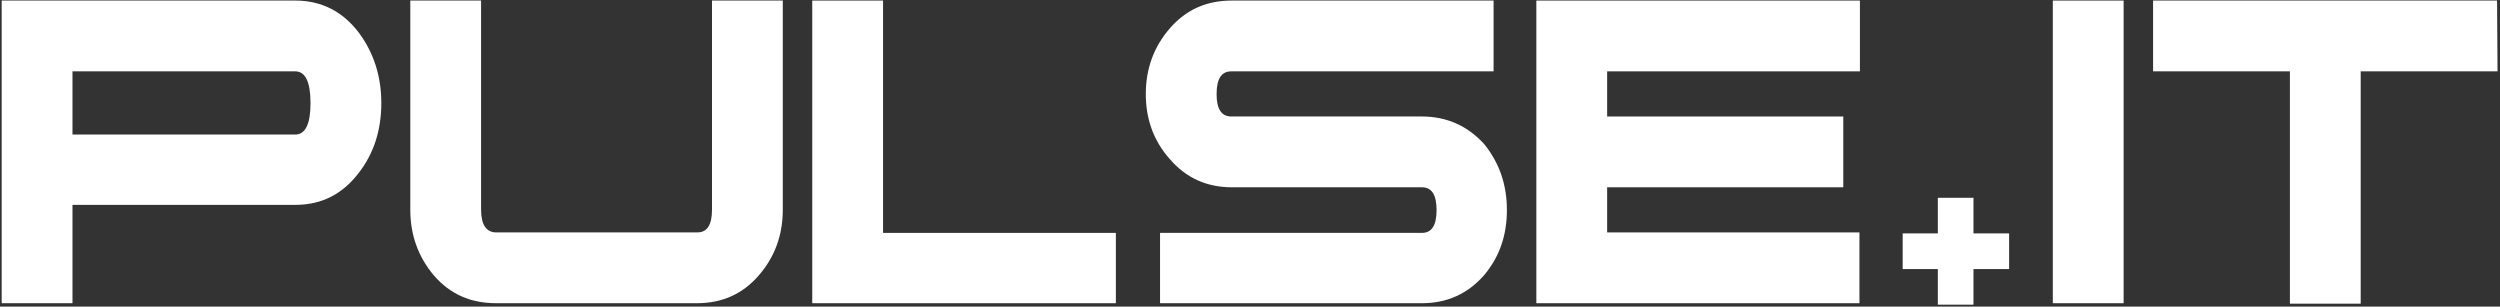 <?xml version="1.0" encoding="UTF-8" standalone="no"?>
<svg xmlns="http://www.w3.org/2000/svg" xmlns:xlink="http://www.w3.org/1999/xlink" xmlns:serif="http://www.serif.com/" width="100%" height="100%" viewBox="0 0 1166 143" version="1.1" xml:space="preserve" style="fill-rule:evenodd;clip-rule:evenodd;stroke-linejoin:round;stroke-miterlimit:2;">
    <rect x="0" y="0" width="1166" height="143" fill="#333333" stroke="none"/>
    <g transform="matrix(1,0,0,1,-1171,-1169)">
        <g>
            <g transform="matrix(2.216,0,0,-2.216,1165.36,1313.3)">
                <rect x="434.6" y="1.3" width="14.9" height="63.7" style="fill:white;"></rect>
            </g>
            <g transform="matrix(2.216,0,0,-2.216,1165.36,1313.52)">
                <path d="M528.2,50.2L499.4,50.2L499.4,1.3L484.5,1.3L484.5,50.2L455.7,50.2L455.7,65.1L528.1,65.1L528.2,50.2Z" style="fill:white;fill-rule:nonzero;"></path>
            </g>
            <g transform="matrix(2.216,0,0,-2.216,1165.36,1405.95)">
                <path d="M410.4,57.8L410.4,65.3L417.9,65.3L417.9,57.8L425.4,57.8L425.4,50.3L417.9,50.3L417.9,42.8L410.4,42.8L410.4,50.3L403,50.3L403,57.8C403,57.8 410.4,57.8 410.4,57.8Z" style="fill:white;fill-rule:nonzero;"></path>
            </g>
            <g transform="matrix(2.216,0,0,-2.216,1165.36,1313.3)">
                <path d="M82.8,43.4C82.8,37.7 81.2,32.8 78.1,28.8C74.7,24.3 70.3,22 64.7,22L17.8,22L17.8,1.3L2.9,1.3L2.9,65L64.7,65C70.2,65 74.7,62.7 78.1,58.2C81.2,54 82.8,49.1 82.8,43.4ZM67.9,43.4C67.9,47.9 66.8,50.1 64.7,50.1L17.8,50.1L17.8,36.8L64.7,36.8C66.8,36.8 67.9,39 67.9,43.4Z" style="fill:white;fill-rule:nonzero;"></path>
            </g>
            <g transform="matrix(2.216,0,0,-2.216,1165.36,1313.3)">
                <path d="M167.3,21C167.3,15.6 165.6,11 162.2,7.1C158.8,3.2 154.5,1.3 149.2,1.3L107,1.3C101.6,1.3 97.3,3.2 93.9,7.1C90.6,11 88.9,15.6 88.9,21L88.9,65L103.8,65L103.8,21C103.8,17.8 104.9,16.2 107,16.2L149.3,16.2C151.4,16.2 152.4,17.8 152.4,21L152.4,65L167.3,65L167.3,21Z" style="fill:white;fill-rule:nonzero;"></path>
            </g>
            <g transform="matrix(2.216,0,0,-2.216,1165.36,1313.3)">
                <path d="M237.4,1.3L173.5,1.3L173.5,65L188.4,65L188.4,16.1L237.4,16.1L237.4,1.3Z" style="fill:white;fill-rule:nonzero;"></path>
            </g>
            <g transform="matrix(2.216,0,0,-2.216,1165.36,1313.3)">
                <path d="M319.7,20.9C319.7,15.5 318.1,11 314.9,7.2C311.4,3.2 307,1.3 301.8,1.3L246.7,1.3L246.7,16.1L301.8,16.1C303.9,16.1 304.9,17.7 304.9,20.9C304.9,24.1 303.9,25.7 301.8,25.7L261.8,25.7C256.5,25.7 252.1,27.7 248.7,31.7C245.4,35.4 243.7,40 243.7,45.3C243.7,50.7 245.4,55.3 248.8,59.2C252.2,63.1 256.5,65 261.8,65L316.9,65L316.9,50.1L261.7,50.1C259.6,50.1 258.6,48.5 258.6,45.3C258.6,42.2 259.6,40.6 261.7,40.6L301.8,40.6C307.1,40.6 311.5,38.6 315,34.7C318.1,30.8 319.7,26.3 319.7,20.9Z" style="fill:white;fill-rule:nonzero;"></path>
            </g>
            <g transform="matrix(2.216,0,0,-2.216,1165.36,1313.3)">
                <path d="M394,50.1L340.8,50.1L340.8,40.6L390.5,40.6L390.5,25.7L340.8,25.7L340.8,16.2L393.9,16.2L393.9,1.3L325.9,1.3L325.9,65L394,65L394,50.1Z" style="fill:white;fill-rule:nonzero;"></path>
            </g>
        </g>
    </g>
</svg>
